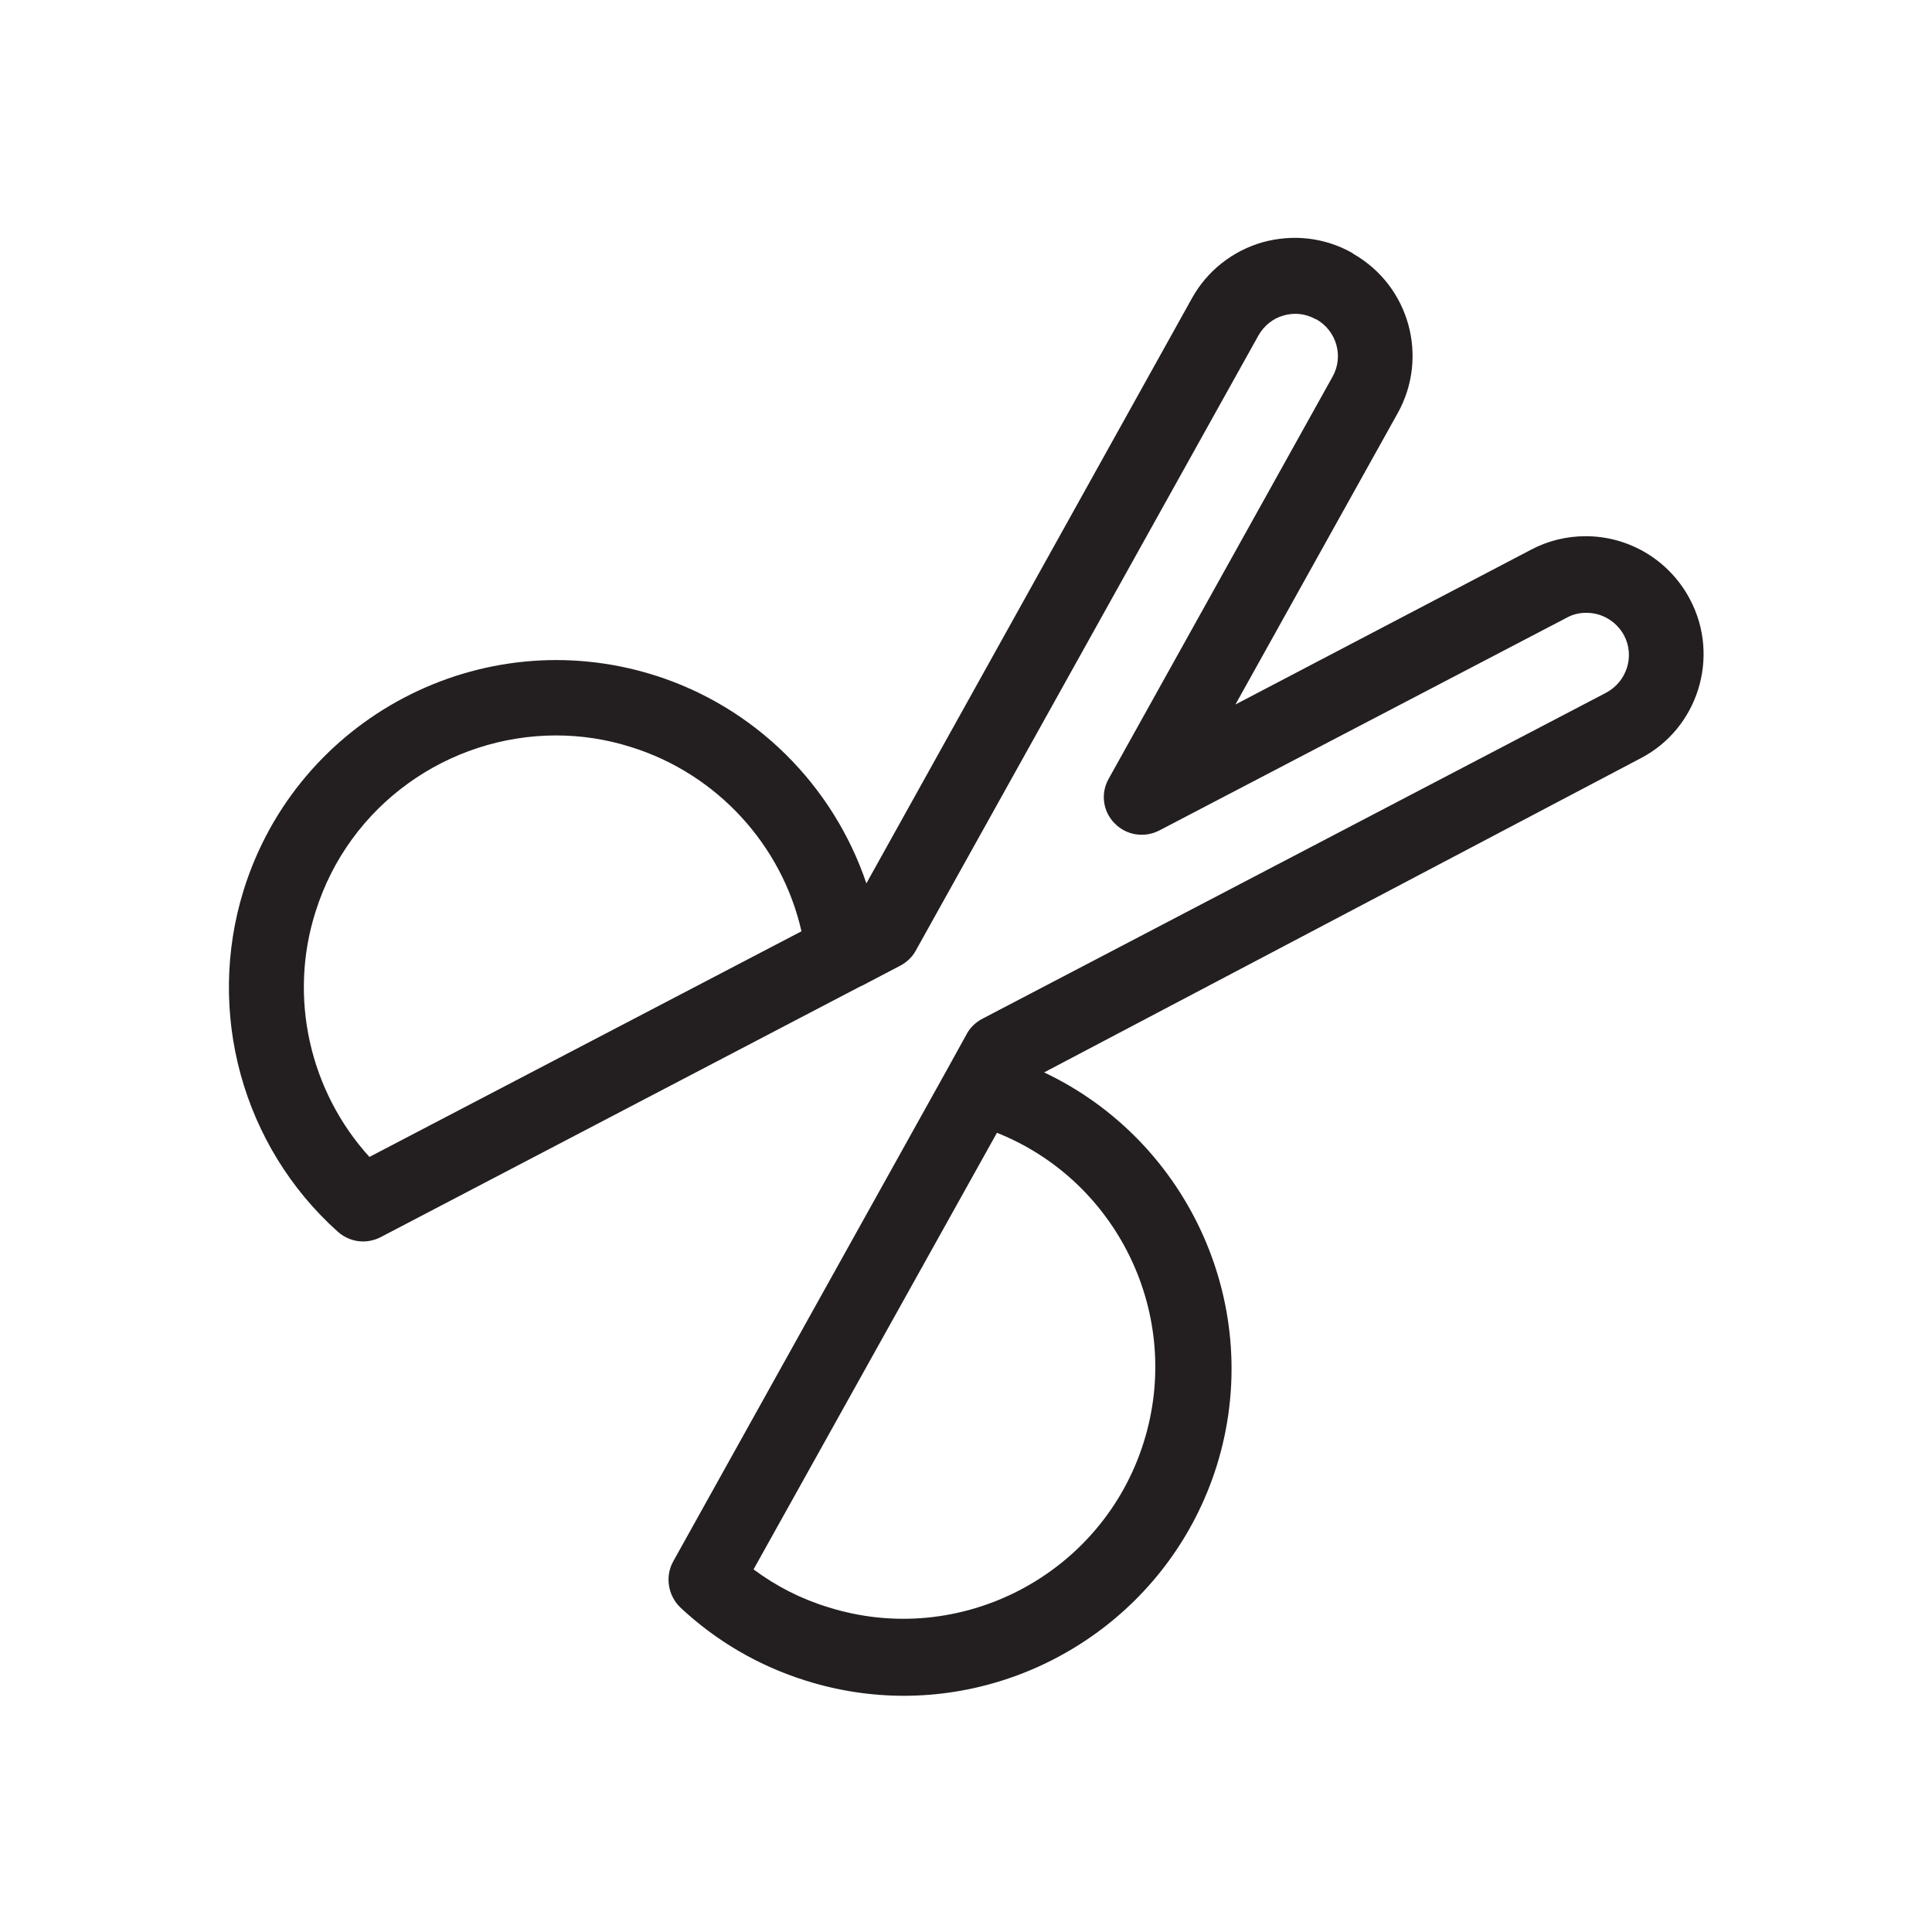 <?xml version="1.0" ?><!-- Uploaded to: SVG Repo, www.svgrepo.com, Generator: SVG Repo Mixer Tools -->
<svg width="800px" height="800px" viewBox="0 0 512 512" id="Layer_1" version="1.1" xml:space="preserve" xmlns="http://www.w3.org/2000/svg" xmlns:xlink="http://www.w3.org/1999/xlink"><style type="text/css">
	.st0{fill:#231F20;}
</style><path class="st0" d="M447.9,158.9c-5.4-10.3-16-16.8-27.7-16.8c-5,0-10,1.2-14.5,3.6l-78.3,41l43-77.2c8.3-14.9,3.1-33.7-11.7-42.2  c-0.1-0.1-0.3-0.2-0.4-0.3c-7.3-4.1-15.7-5-23.7-2.8c-8,2.3-14.7,7.6-18.7,14.8l-86.3,155.1c-8.8-26-29.5-46.8-56.3-55.2  c-45.7-14.3-94.4,11.2-108.7,56.9c-10.1,32.4-0.4,67.9,24.9,90.6c1.9,1.7,4.3,2.6,6.7,2.6c1.6,0,3.2-0.4,4.6-1.1l127.4-66.6  c0,0,0,0,0.1,0l10.3-5.4c1.7-0.9,3.2-2.3,4.1-4l90.8-163c1.5-2.6,3.8-4.5,6.7-5.3c2.8-0.8,5.7-0.5,8.3,0.9c0.1,0.1,0.2,0.1,0.3,0.1  c5.4,3,7.4,9.9,4.3,15.3l-59.3,106.5c-2.2,3.9-1.5,8.7,1.6,11.8c3.1,3.2,7.9,3.9,11.8,1.9l108-56.4c1.6-0.9,3.4-1.3,5.2-1.3  c4.2,0,8,2.3,10,6c2.9,5.5,0.7,12.3-4.8,15.2l-165.3,86.4c-1.7,0.9-3.2,2.3-4.1,4l-5.3,9.6c0,0,0,0,0,0l-72.5,130.2  c-2.2,4-1.4,9,1.9,12.2c9.5,8.9,20.8,15.5,33.3,19.4c8.6,2.7,17.3,4,25.9,4c36.9,0,71.2-23.8,82.9-60.8  c13.1-41.8-7.2-86.2-45.7-104.4L434.7,201C450,193.1,455.9,174.1,447.9,158.9z M97.9,306.6c-15.8-17.4-21.5-42.2-14.3-64.9  c0,0,0,0,0,0c8.9-28.5,35.3-46.8,63.8-46.8c6.6,0,13.3,1,19.9,3.1c22.7,7.1,39.9,25.9,45.1,48.8L97.9,306.6z M303.1,382.2  c-11,35.1-48.6,54.8-83.7,43.7c-7.2-2.2-13.8-5.6-19.7-10l64.5-115.7C296.3,313,313.6,348.7,303.1,382.2z"/></svg>